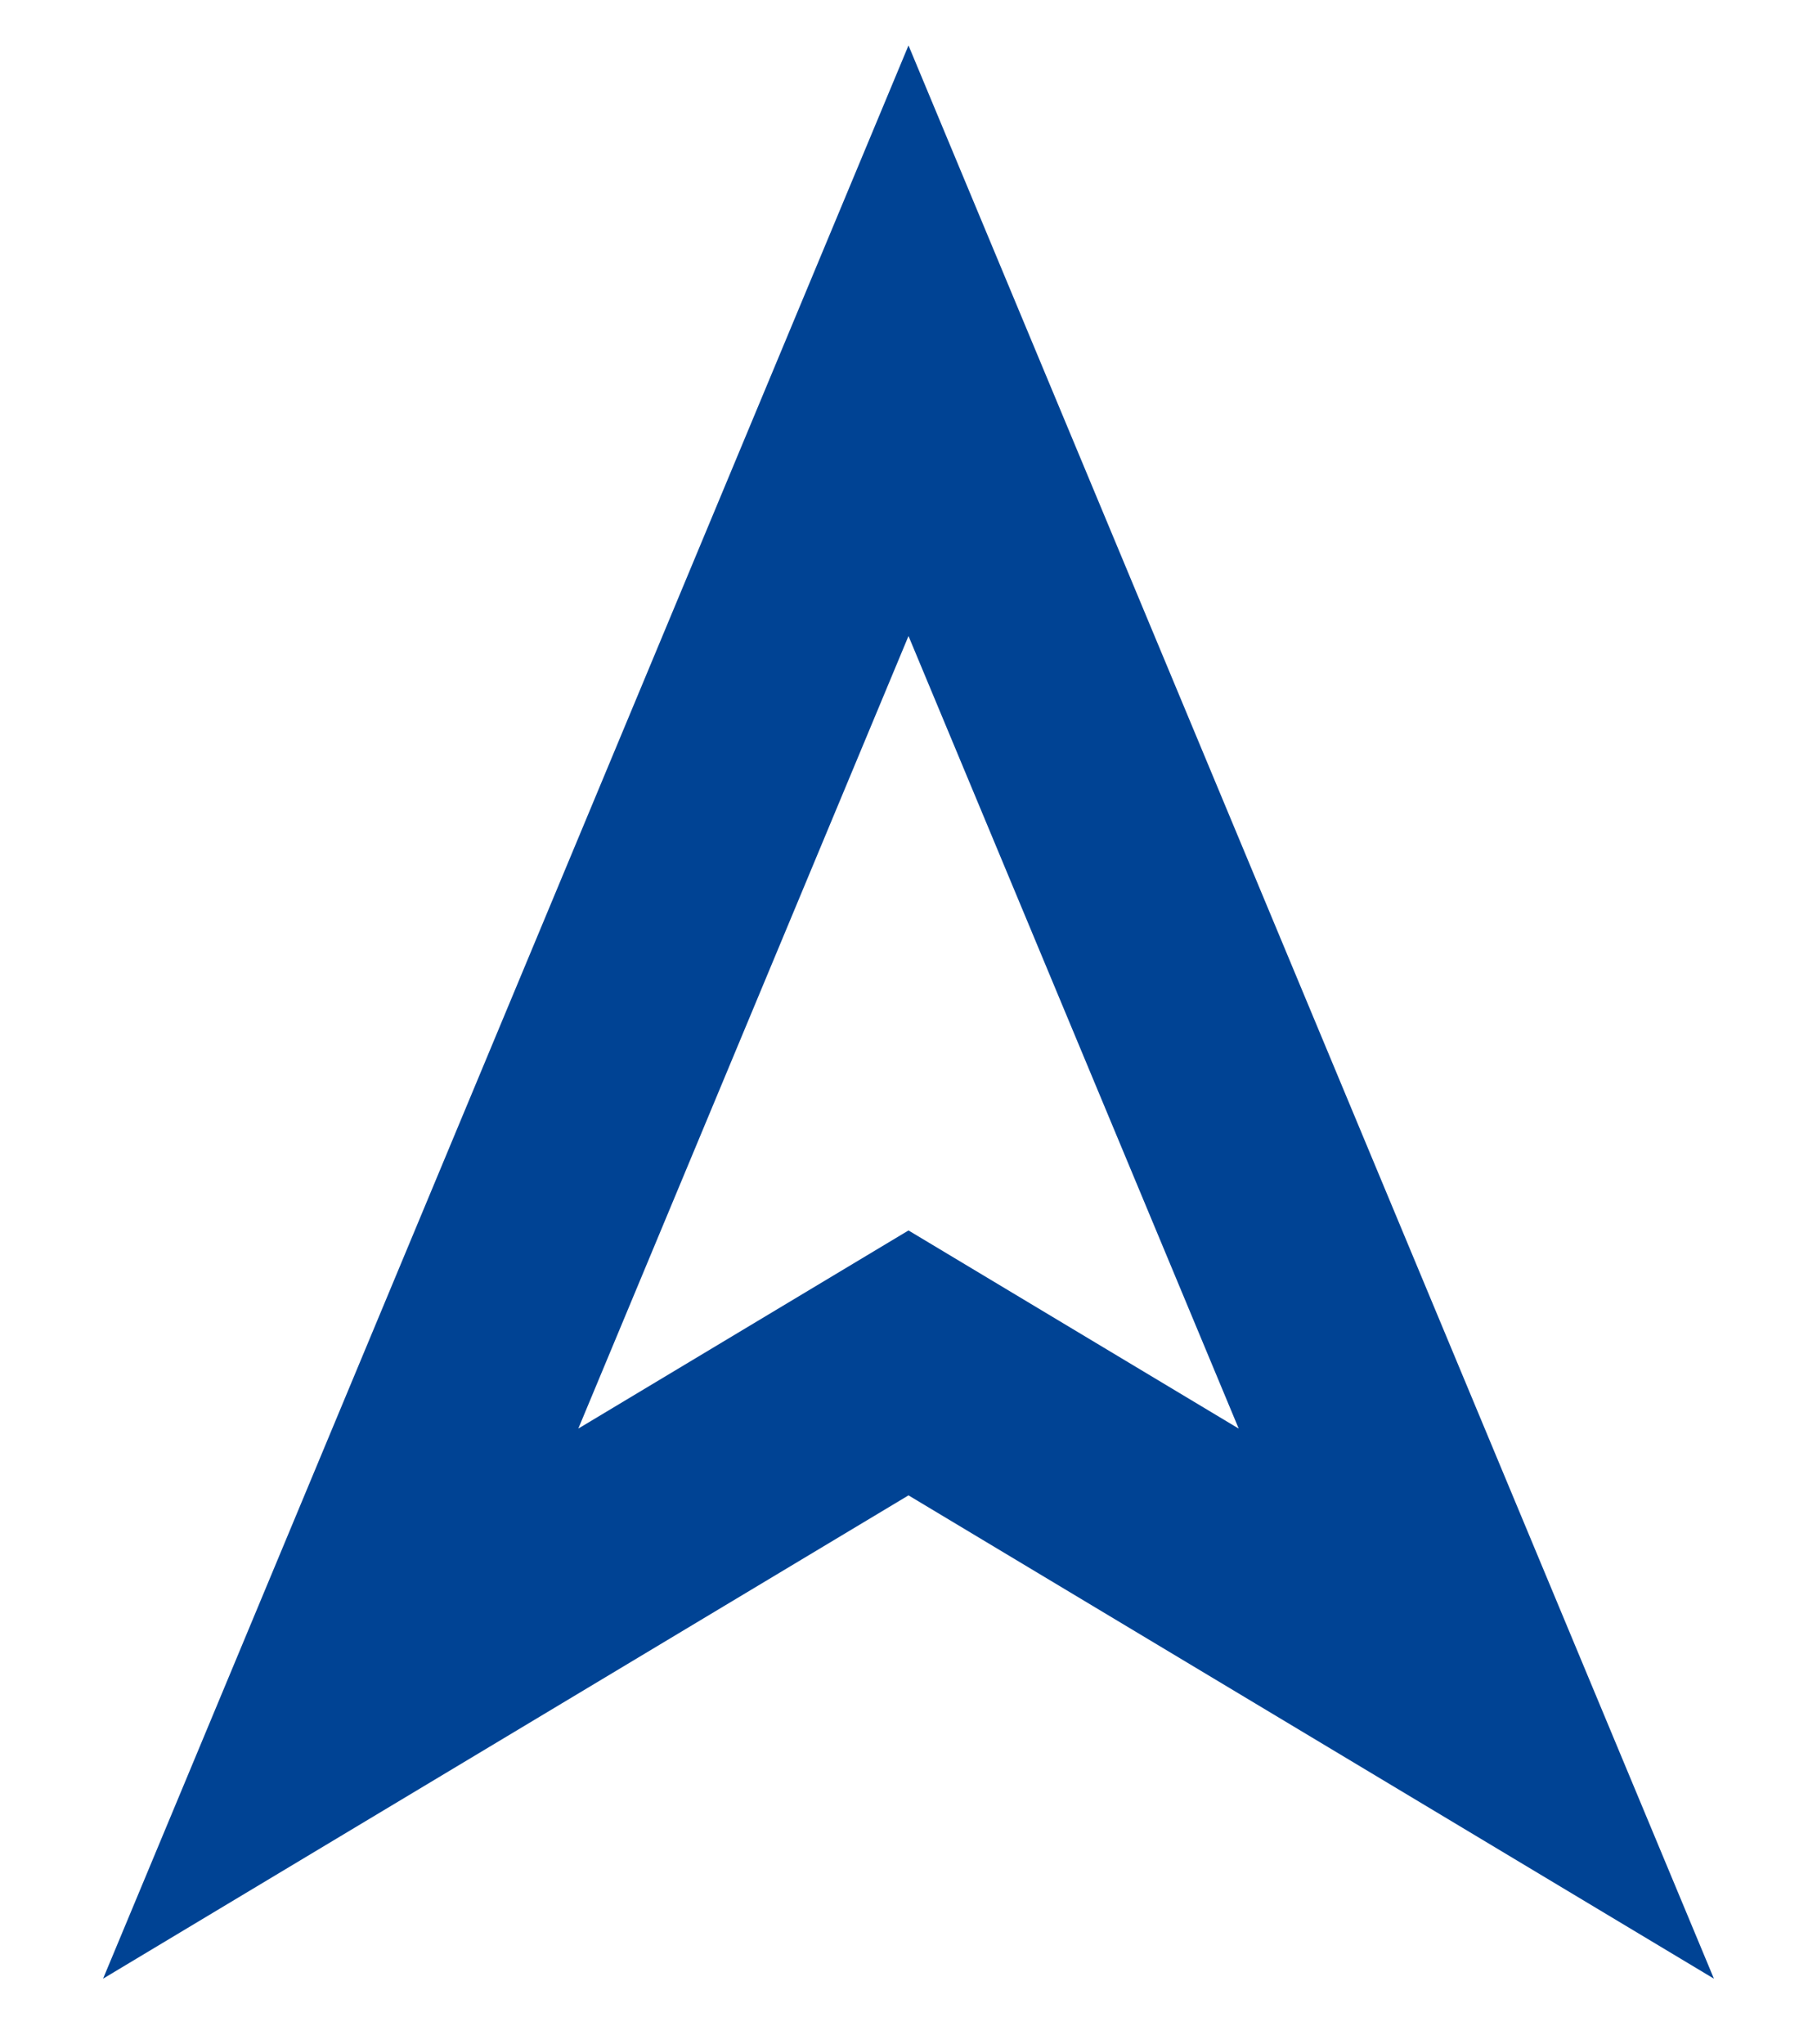 <?xml version="1.0" encoding="UTF-8"?>
<svg width="16px" height="18px" viewBox="0 0 16 18" version="1.1" xmlns="http://www.w3.org/2000/svg" xmlns:xlink="http://www.w3.org/1999/xlink">
    <title>Line 2</title>
    <g id="Page-1" stroke="none" stroke-width="1" fill="none" fill-rule="evenodd" stroke-linecap="square">
        <g id="DESKTOP-STATION-LOCATOR" transform="translate(-283, -331)" stroke="#004394" stroke-width="2">
            <g id="Group-9" transform="translate(252, 280)">
                <g id="Group" transform="translate(32, 48)">
                    <polygon id="Line-2" points="7 6 12 18 7 15 2 18"></polygon>
                </g>
            </g>
        </g>
    </g>
</svg>
